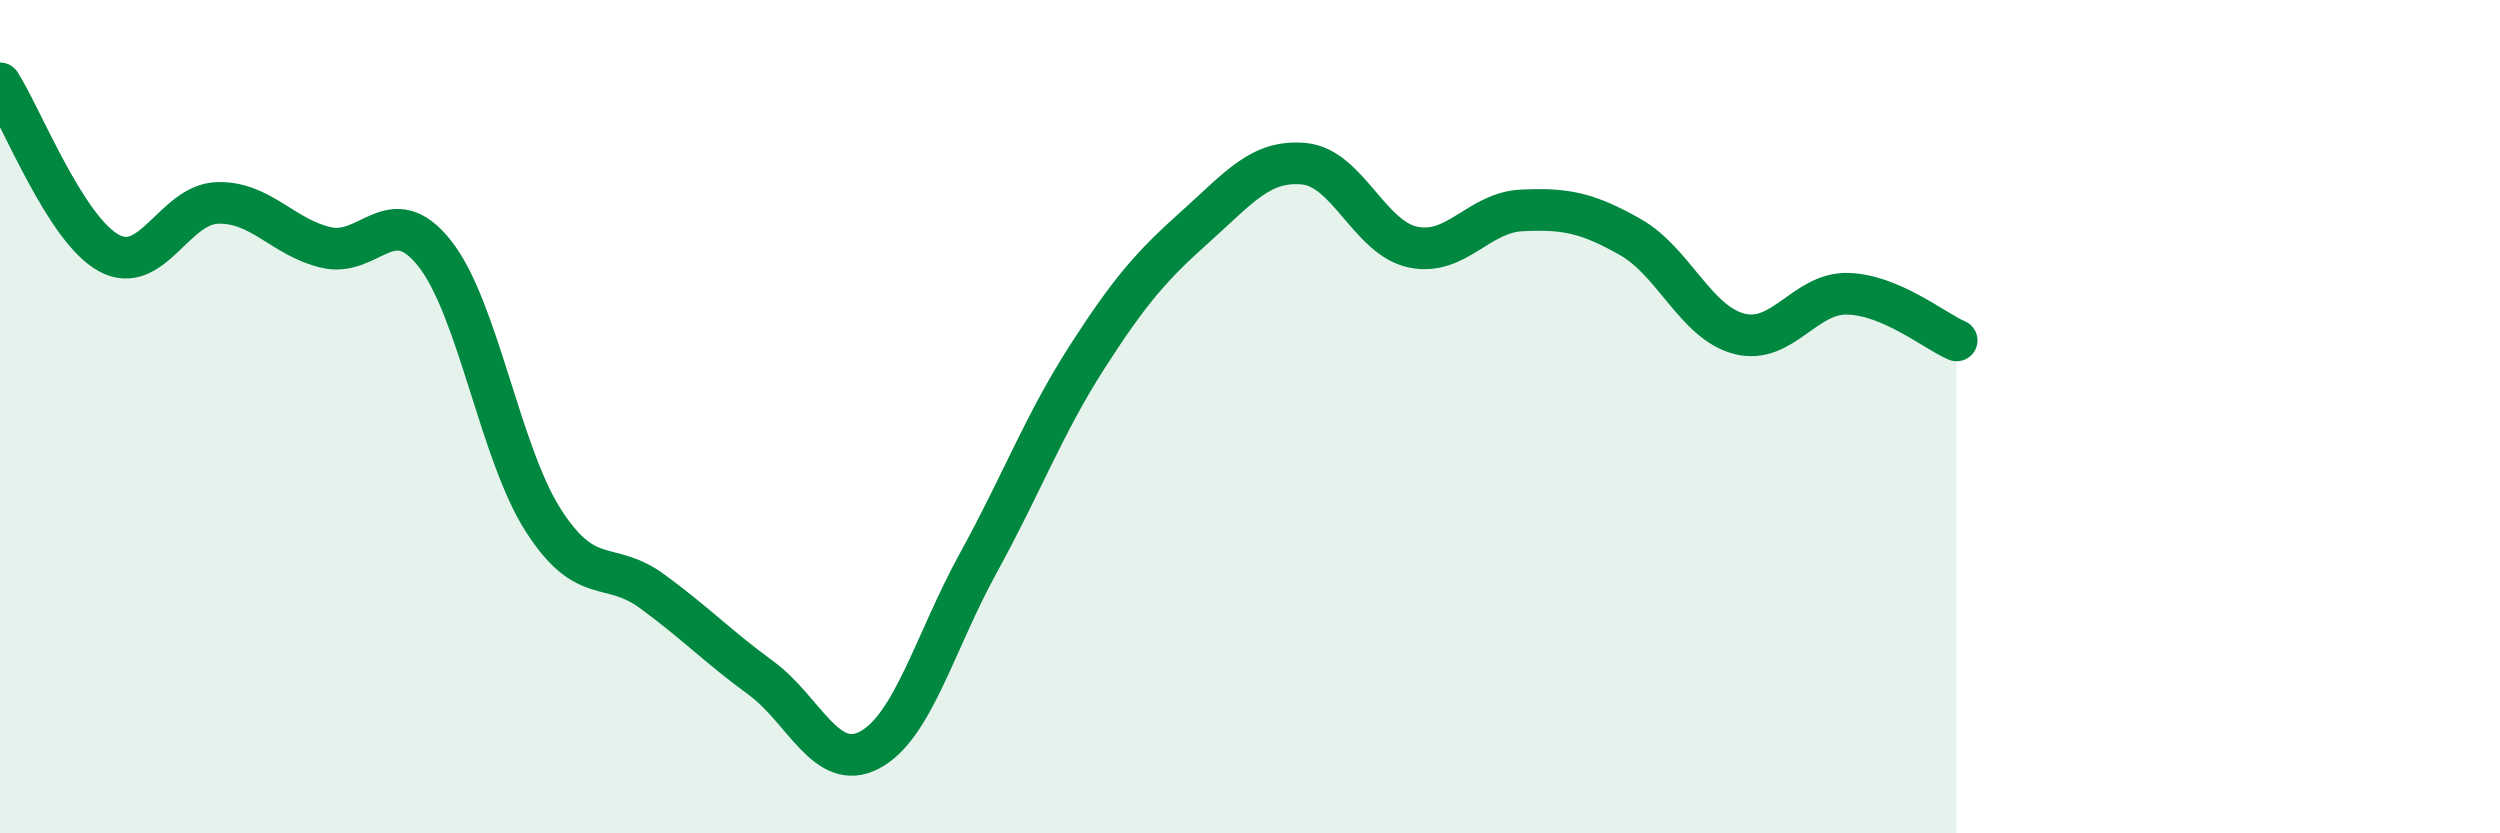 
    <svg width="60" height="20" viewBox="0 0 60 20" xmlns="http://www.w3.org/2000/svg">
      <path
        d="M 0,2 C 0.52,2.81 1.57,5.5 2.61,6.07 C 3.65,6.64 4.18,4.9 5.22,4.87 C 6.26,4.84 6.79,5.7 7.83,5.94 C 8.87,6.18 9.39,4.77 10.43,6.08 C 11.47,7.39 12,10.87 13.04,12.49 C 14.08,14.11 14.61,13.43 15.65,14.19 C 16.69,14.95 17.22,15.51 18.26,16.27 C 19.3,17.03 19.83,18.55 20.87,18 C 21.91,17.45 22.44,15.4 23.48,13.51 C 24.52,11.62 25.05,10.19 26.09,8.57 C 27.13,6.95 27.66,6.36 28.7,5.43 C 29.74,4.5 30.26,3.83 31.3,3.93 C 32.34,4.03 32.87,5.71 33.91,5.93 C 34.95,6.15 35.48,5.1 36.52,5.05 C 37.56,5 38.09,5.1 39.13,5.69 C 40.17,6.28 40.7,7.74 41.74,8.01 C 42.78,8.28 43.31,7.02 44.35,7.05 C 45.39,7.08 46.44,7.95 46.96,8.17L46.96 20L0 20Z"
        fill="#008740"
        opacity="0.1"
        stroke-linecap="round"
        stroke-linejoin="round"
      />
      <path
        d="M 0,2 C 0.52,2.81 1.57,5.5 2.61,6.07 C 3.65,6.64 4.18,4.9 5.22,4.87 C 6.26,4.84 6.79,5.7 7.83,5.94 C 8.87,6.18 9.39,4.77 10.43,6.08 C 11.47,7.39 12,10.87 13.04,12.49 C 14.08,14.11 14.61,13.43 15.65,14.19 C 16.69,14.95 17.22,15.51 18.26,16.27 C 19.3,17.03 19.83,18.55 20.87,18 C 21.91,17.45 22.44,15.4 23.48,13.51 C 24.52,11.62 25.05,10.19 26.09,8.57 C 27.13,6.95 27.66,6.36 28.7,5.43 C 29.74,4.5 30.26,3.83 31.3,3.93 C 32.34,4.03 32.87,5.71 33.91,5.93 C 34.95,6.15 35.48,5.1 36.52,5.05 C 37.56,5 38.09,5.1 39.13,5.69 C 40.17,6.28 40.7,7.74 41.74,8.01 C 42.78,8.28 43.31,7.02 44.35,7.05 C 45.39,7.08 46.44,7.95 46.96,8.17"
        stroke="#008740"
        stroke-width="1"
        fill="none"
        stroke-linecap="round"
        stroke-linejoin="round"
      />
    </svg>
  